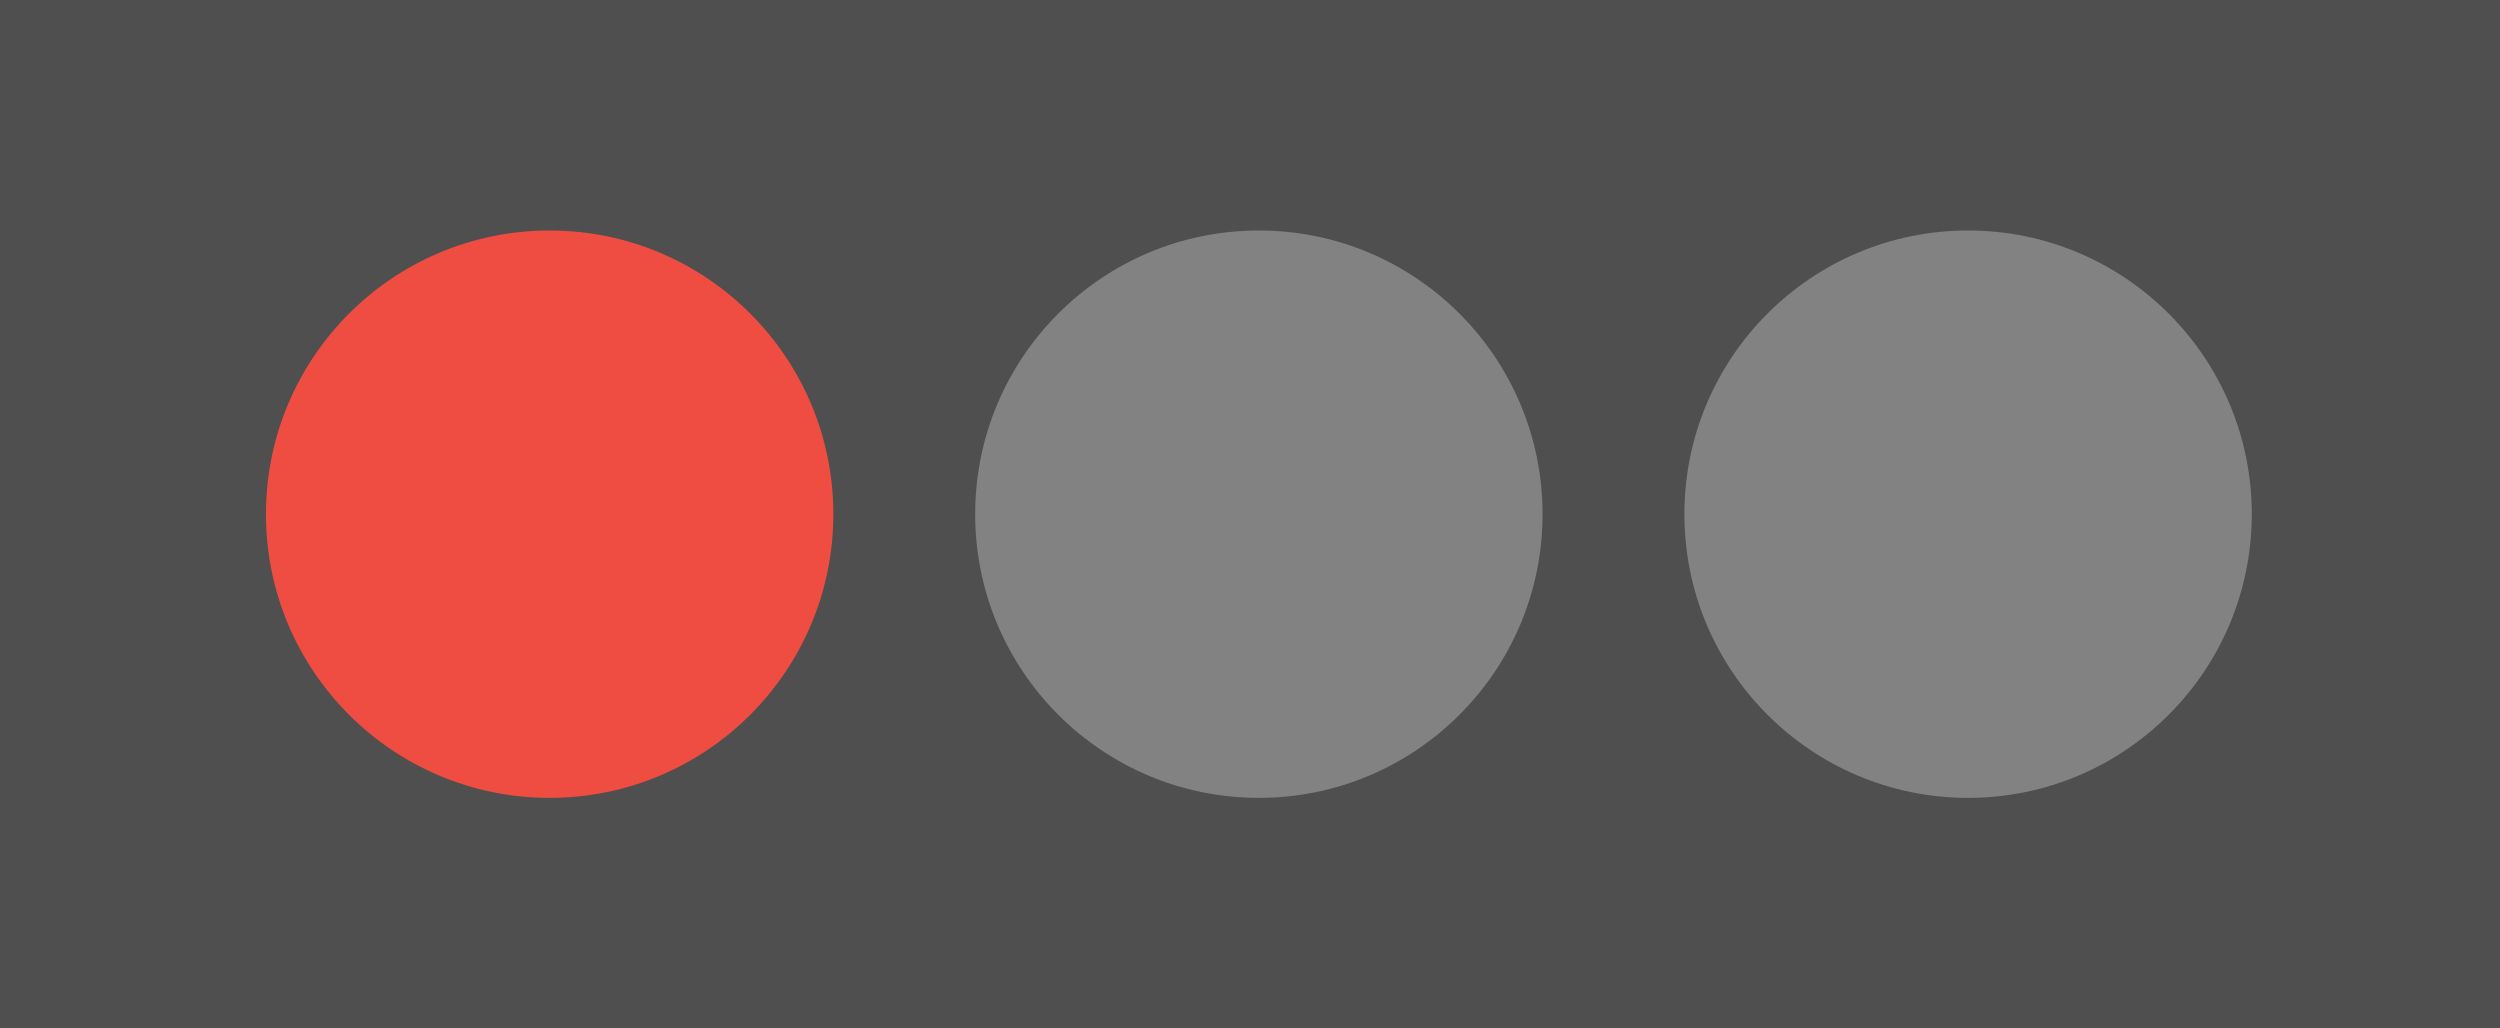 <svg width="141" height="58" viewBox="0 0 141 58" fill="none" xmlns="http://www.w3.org/2000/svg">
<rect y="58" width="58" height="141" transform="rotate(-90 0 58)" fill="#4F4F4F"/>
<circle cx="31" cy="29" r="16" transform="rotate(-90 31 29)" fill="#F04D42"/>
<circle cx="71" cy="29" r="16" transform="rotate(-90 71 29)" fill="#828282"/>
<circle cx="111" cy="29" r="16" transform="rotate(-90 111 29)" fill="#828282"/>
</svg>
